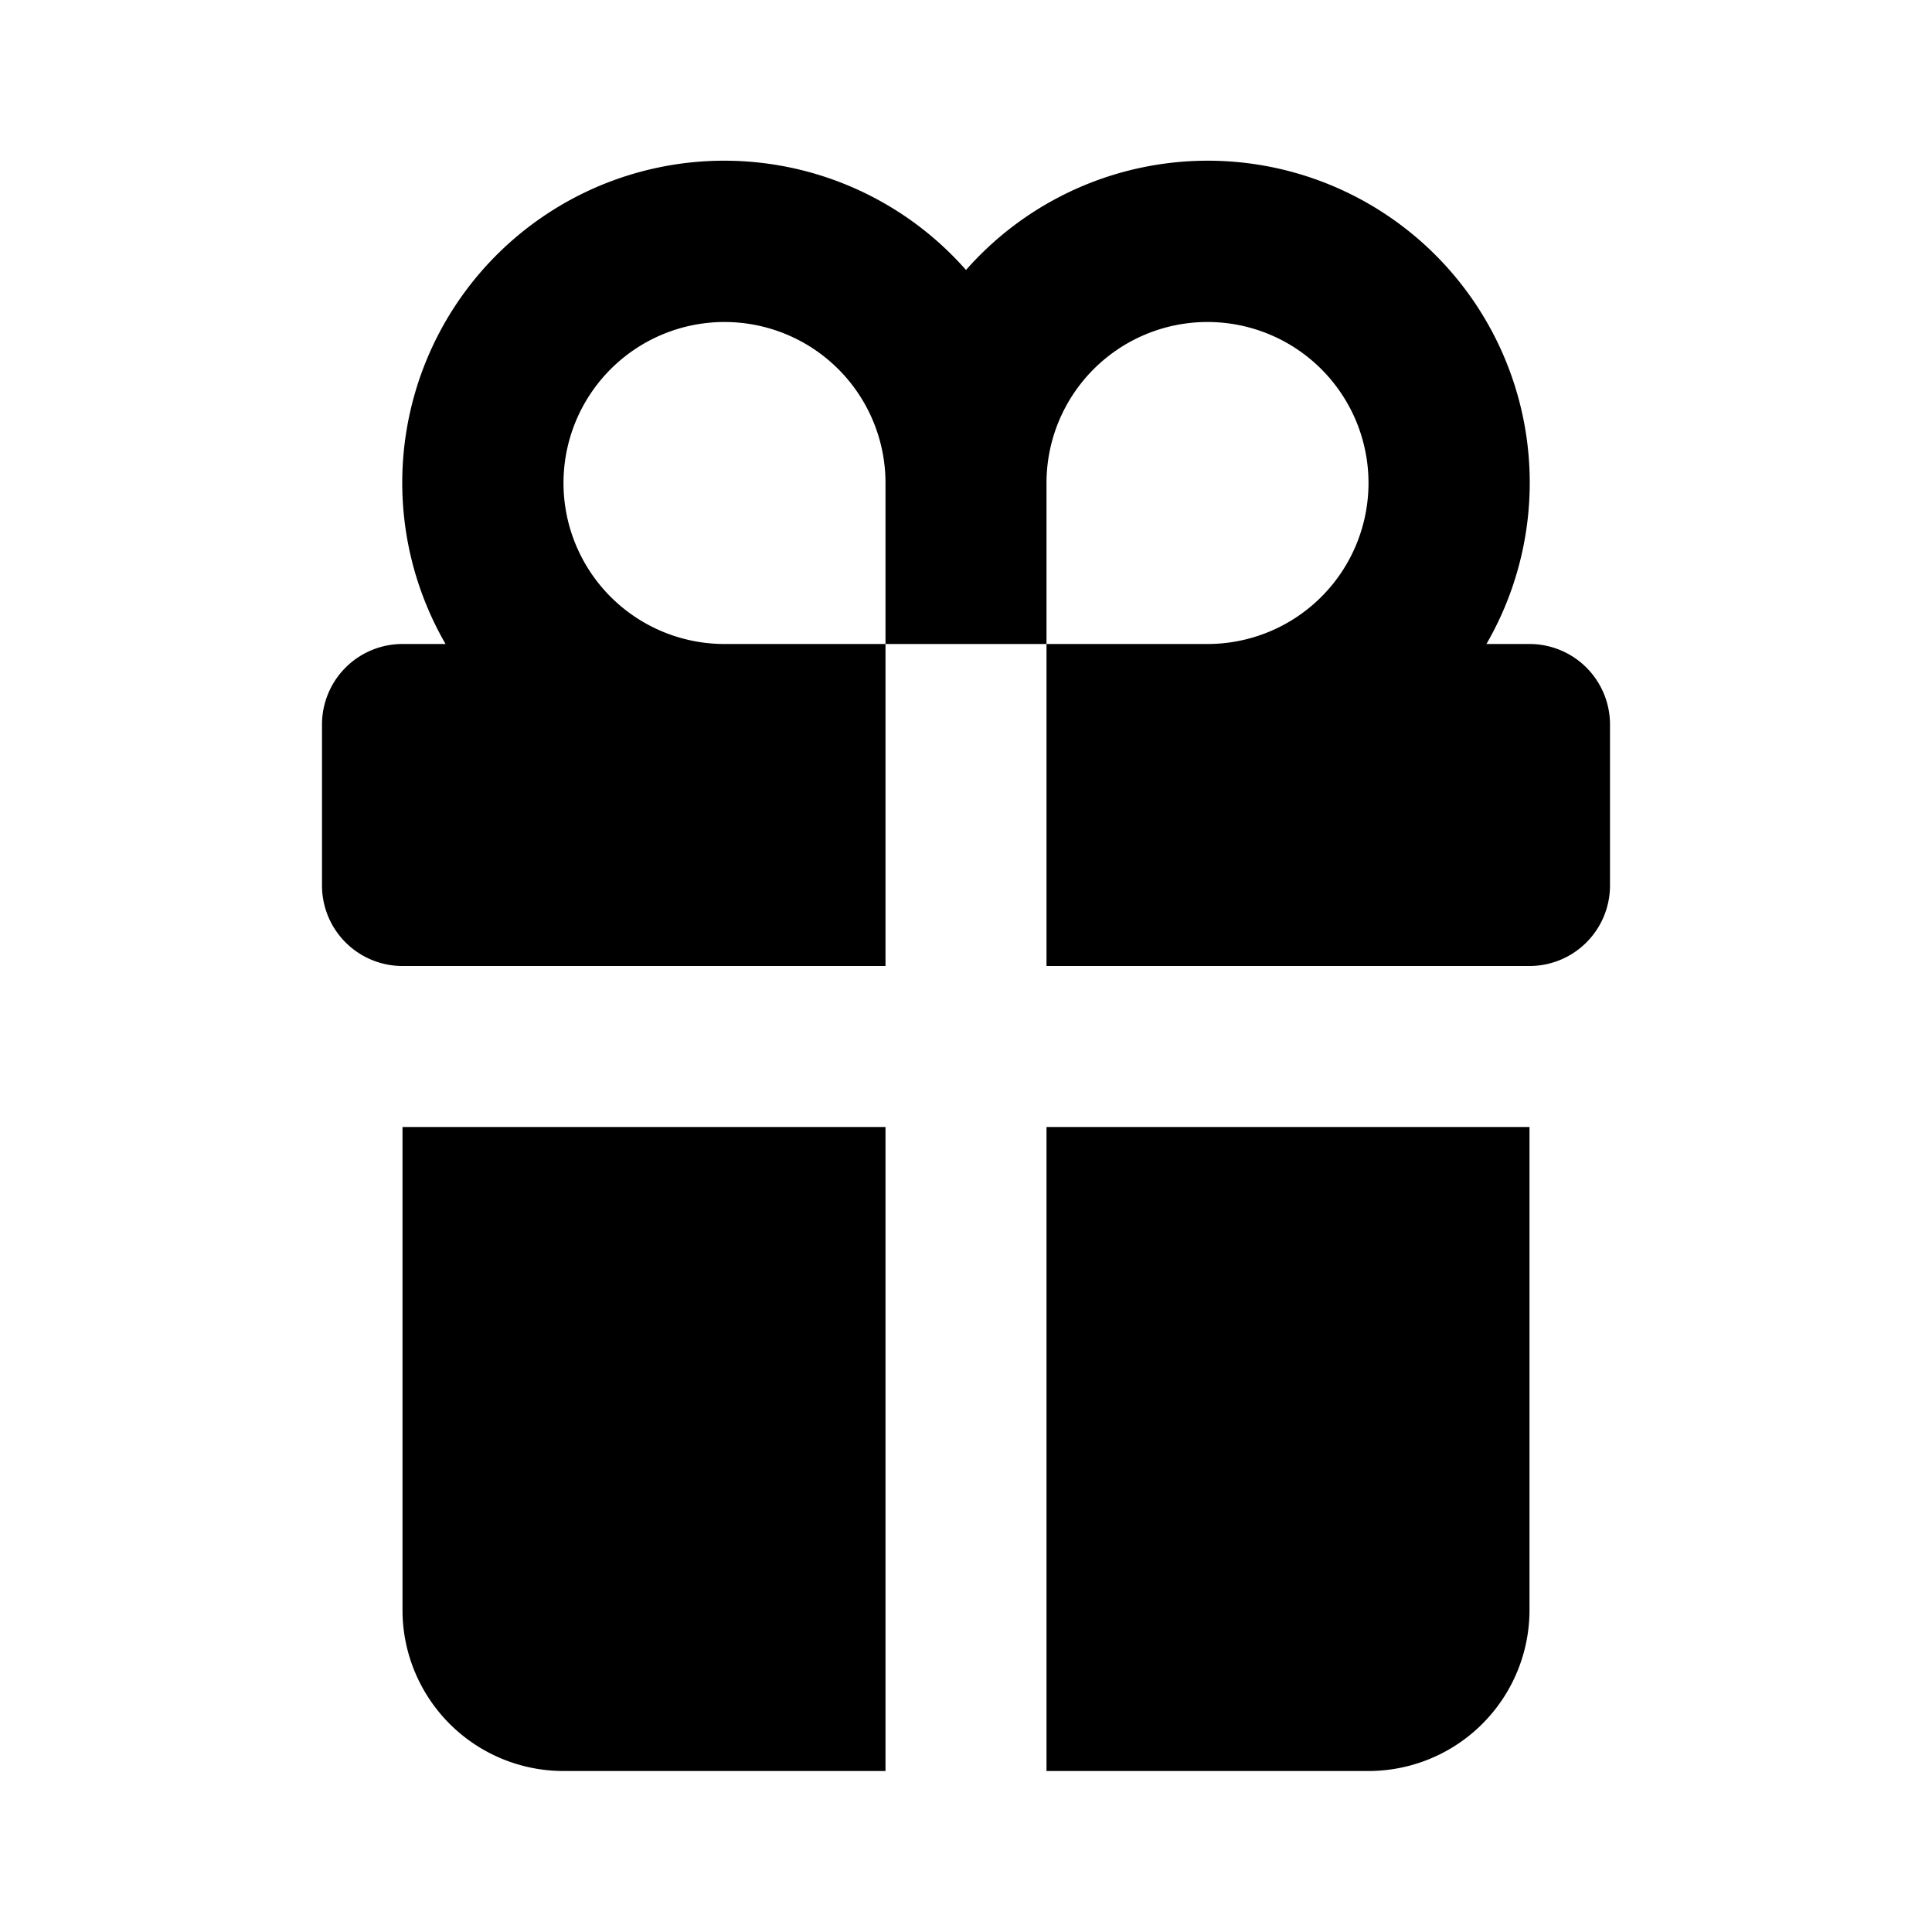 <svg xmlns="http://www.w3.org/2000/svg" viewBox="-4 -2 24 24" width="24" height="24" preserveAspectRatio="xMinYMin" class="jam jam-gift-f"><path d='M9 20v-8h6v6a2 2 0 0 1-2 2H9zM7 6v4H1a1 1 0 0 1-1-1V7a1 1 0 0 1 1-1h.535A4 4 0 0 1 8 1.354 4 4 0 0 1 14.465 6H15a1 1 0 0 1 1 1v2a1 1 0 0 1-1 1H9V6H7zm0 14H3a2 2 0 0 1-2-2v-6h6v8zM7 6V4a2 2 0 1 0-2 2h2zm2 0h2a2 2 0 1 0-2-2v2z' /></svg>